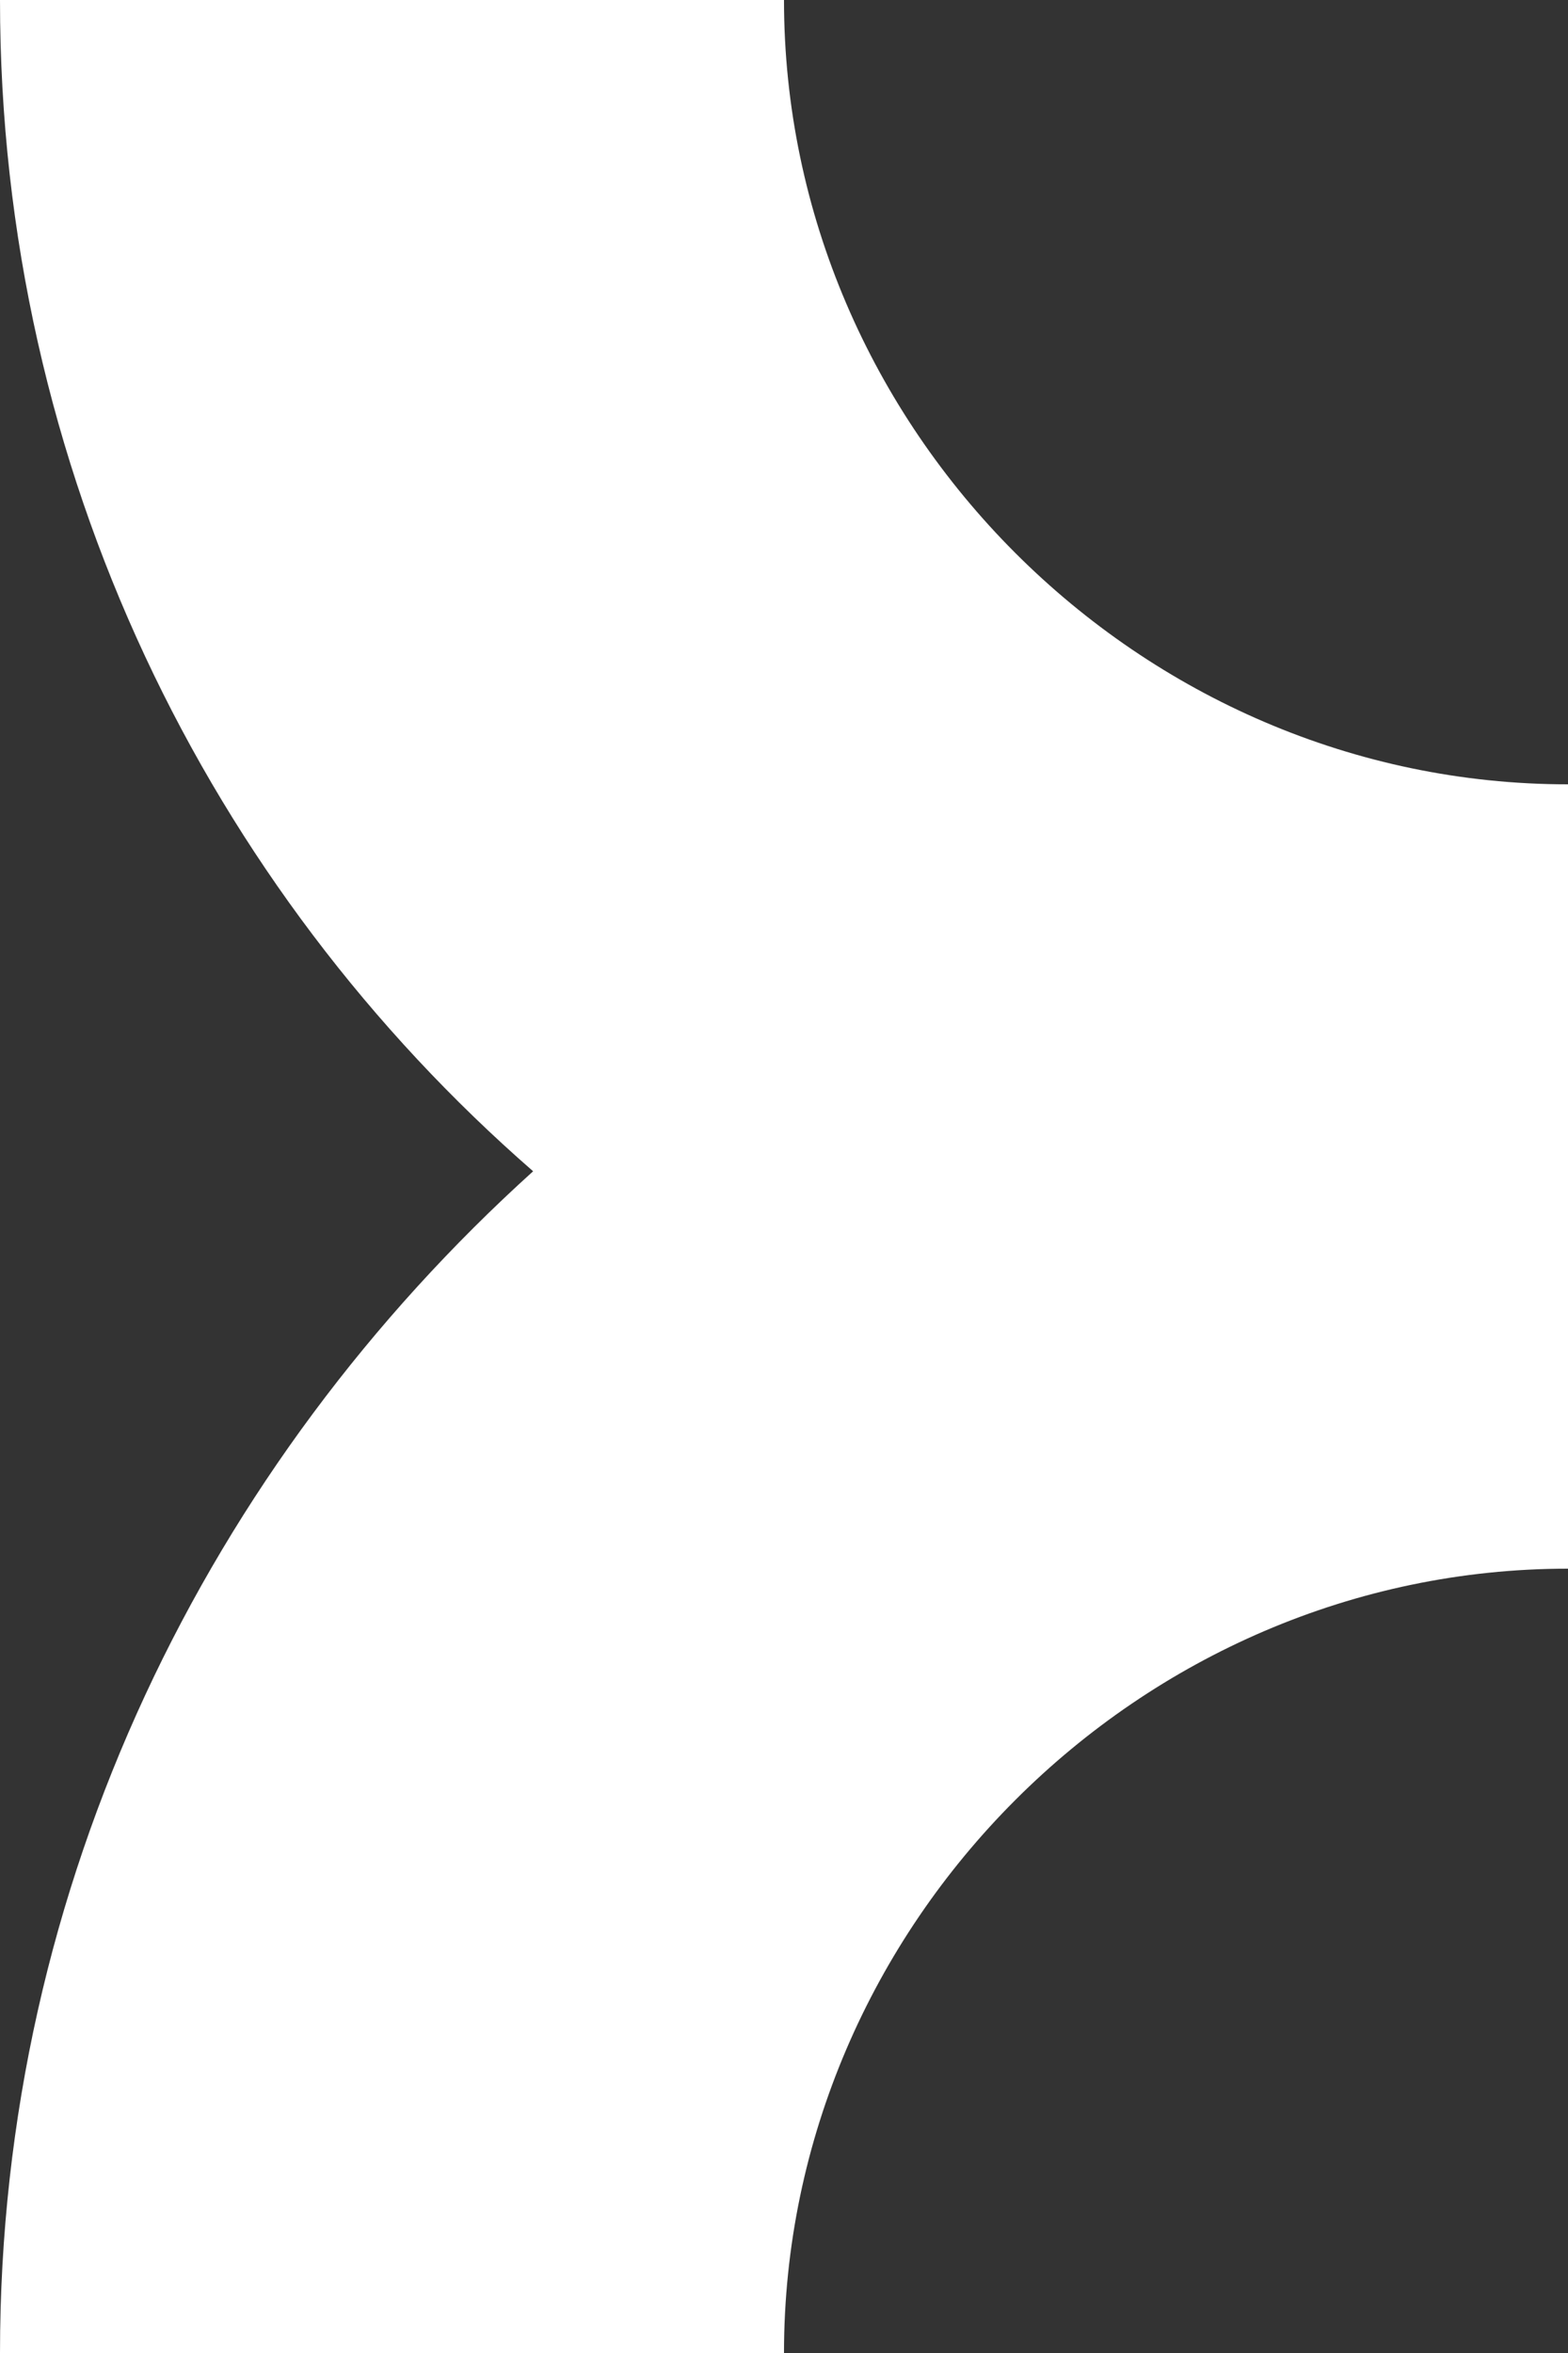 <?xml version="1.0" encoding="utf-8"?>
<!-- Generator: Adobe Illustrator 26.1.0, SVG Export Plug-In . SVG Version: 6.00 Build 0)  -->
<svg version="1.1" id="arrow" xmlns="http://www.w3.org/2000/svg" xmlns:xlink="http://www.w3.org/1999/xlink" x="0px" y="0px"
	 viewBox="0 0 15 22.5" style="enable-background:new 0 0 15 22.5;" xml:space="preserve">
<rect x="0" y="0" width="15" height="22.5" fill="#333333" stroke="none"/>
<style type="text/css">
	.st0{fill:#FFFFFF;}
</style>
<g id="Group_3_Copy">
	<path class="st0" d="M15,7.5V15c-4.1,0-7.5,3.4-7.5,7.5H0C0,18,2,14,5.1,11.2C2,8.5,0,4.5,0,0h7.5C7.5,4.1,10.9,7.5,15,7.5z"/>
</g>
</svg>
